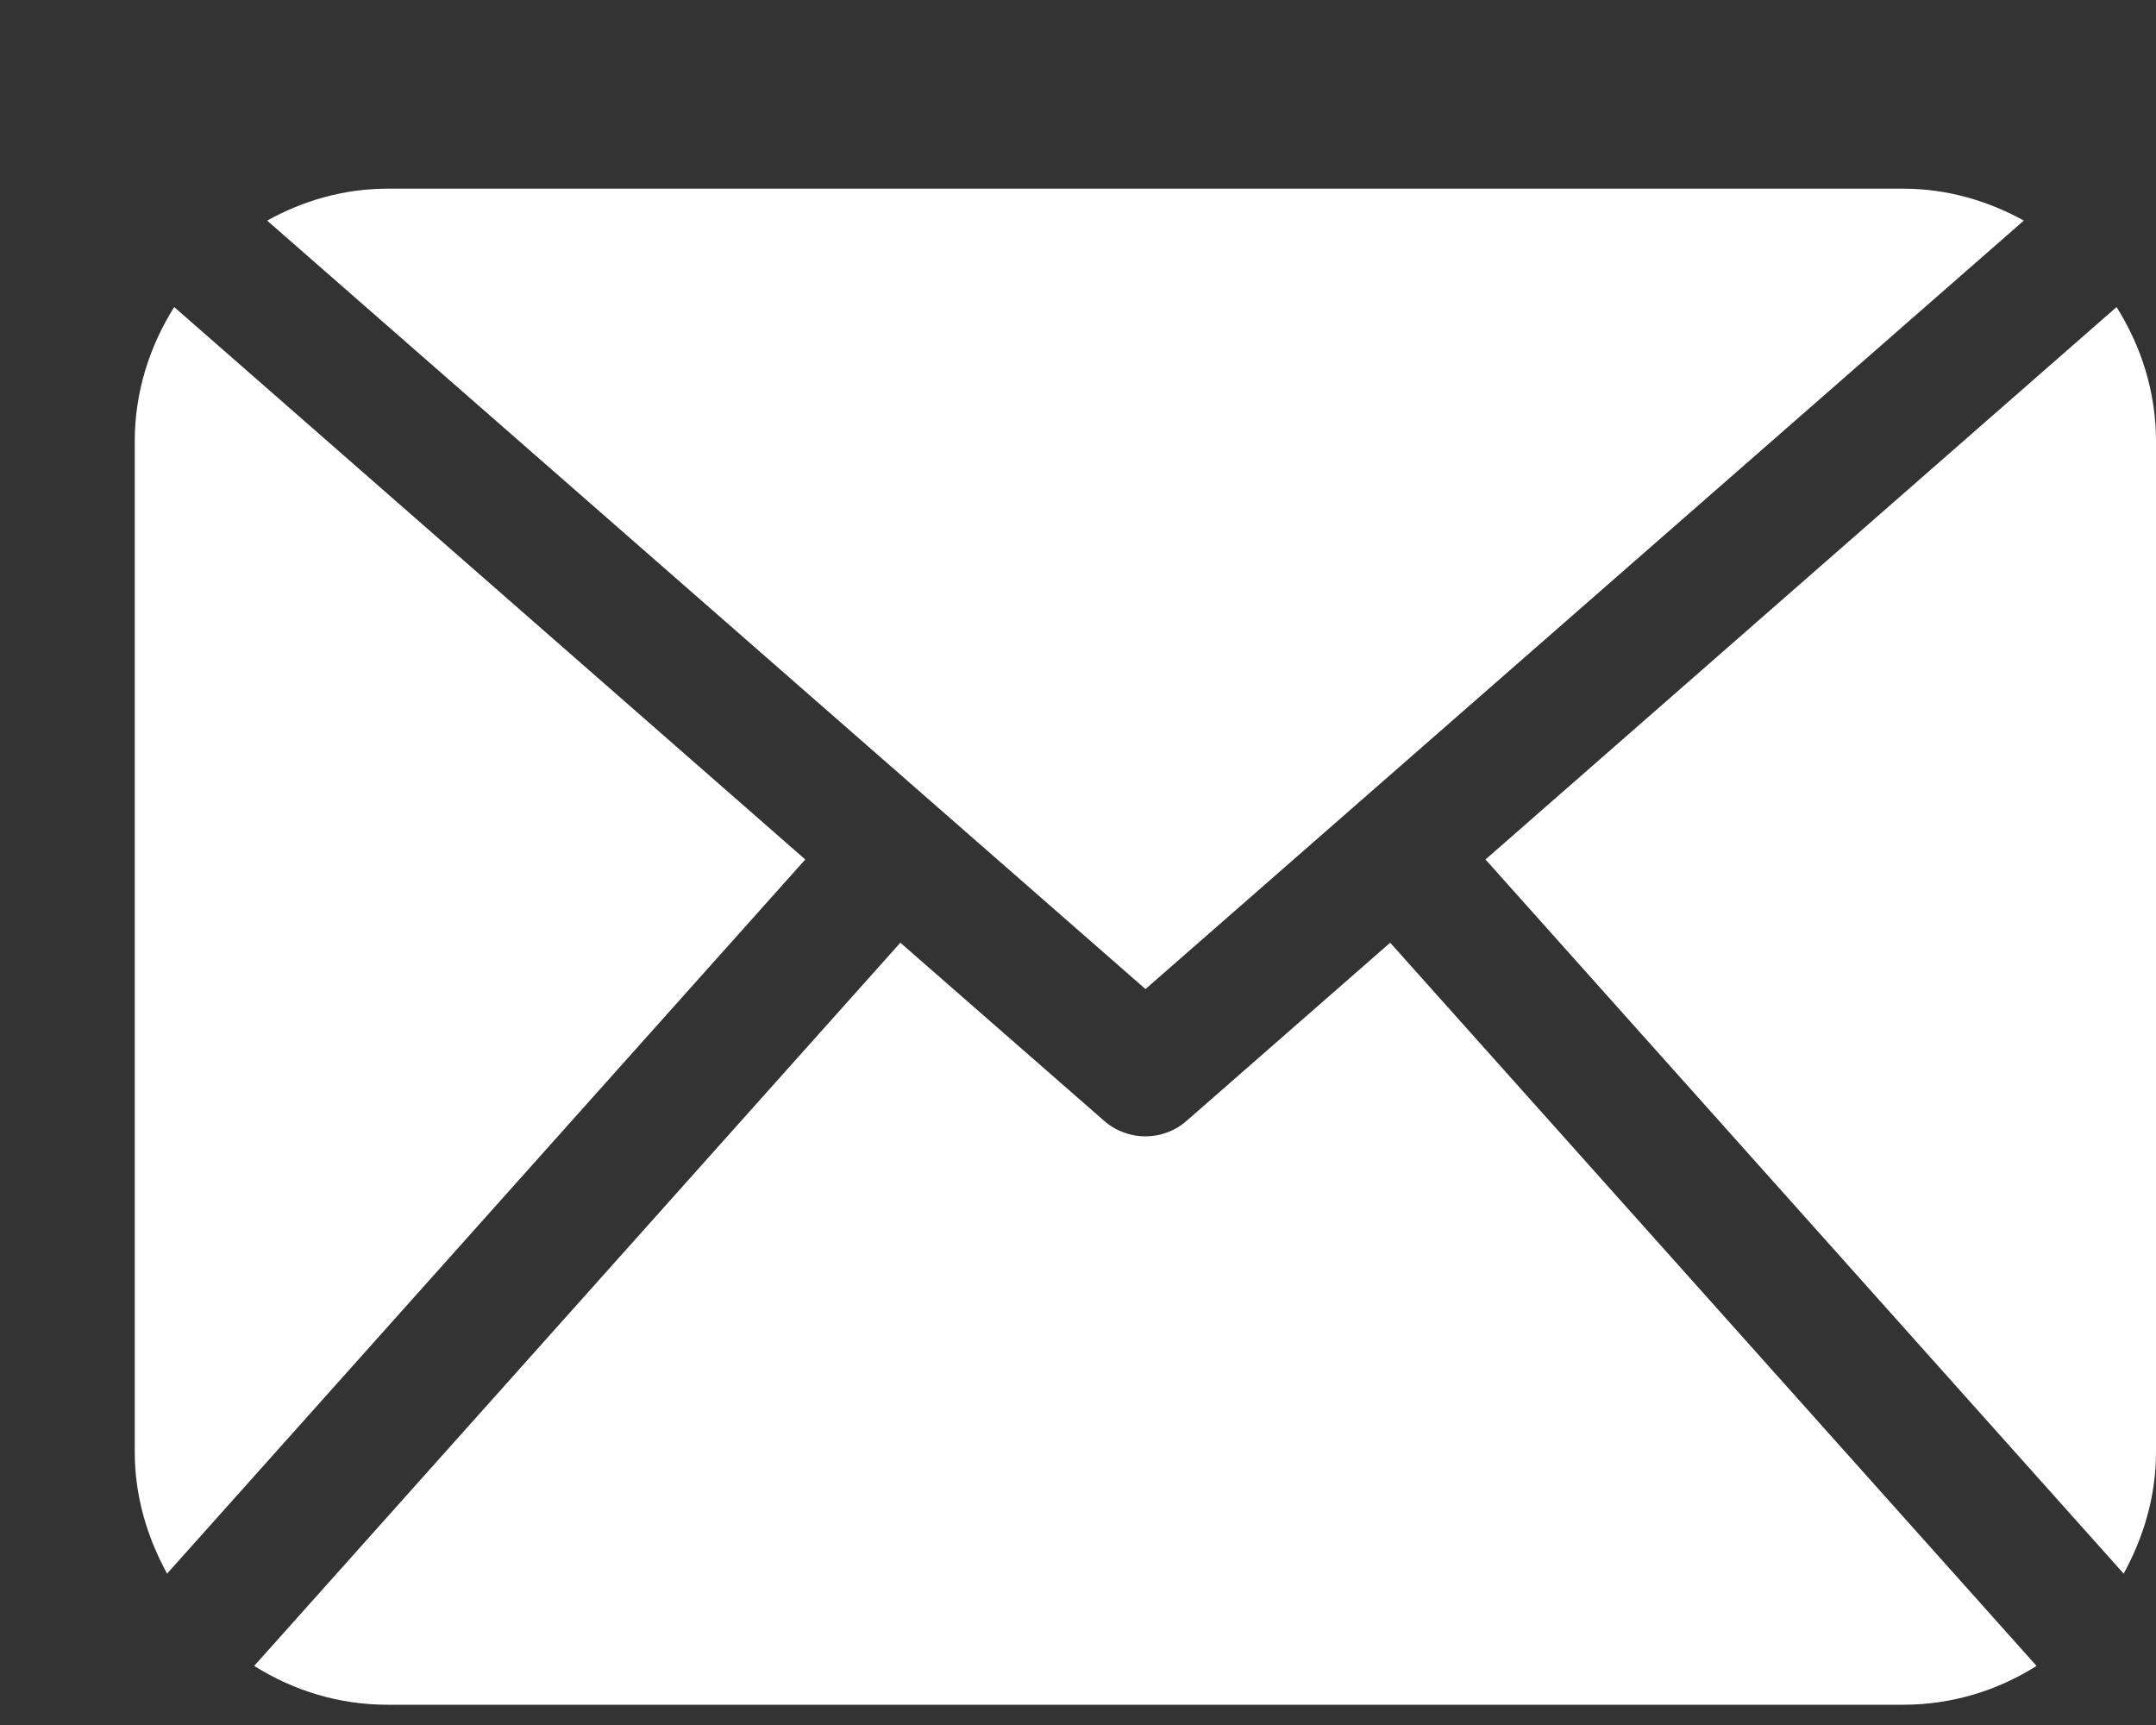 <?xml version="1.0" encoding="UTF-8"?> <svg xmlns="http://www.w3.org/2000/svg" width="10" height="8" viewBox="0 0 10 8" fill="none"><rect x="0" y="0" width="10" height="8" fill="#333333" stroke="none"/> <path d="M10 6.734C10 6.94 9.942 7.13 9.85 7.298L6.89 3.986L9.817 1.424C9.931 1.605 10 1.817 10 2.047V6.734ZM5.313 4.587L9.387 1.023C9.22 0.931 9.031 0.875 8.828 0.875H1.797C1.594 0.875 1.405 0.931 1.239 1.023L5.313 4.587ZM6.448 4.372L5.505 5.197C5.45 5.246 5.381 5.27 5.313 5.27C5.244 5.27 5.175 5.246 5.12 5.197L4.176 4.372L1.179 7.726C1.359 7.839 1.569 7.906 1.797 7.906H8.828C9.056 7.906 9.267 7.839 9.446 7.726L6.448 4.372ZM0.808 1.424C0.694 1.605 0.625 1.817 0.625 2.047V6.734C0.625 6.94 0.683 7.13 0.775 7.298L3.735 3.986L0.808 1.424Z" fill="white"></path> </svg> 